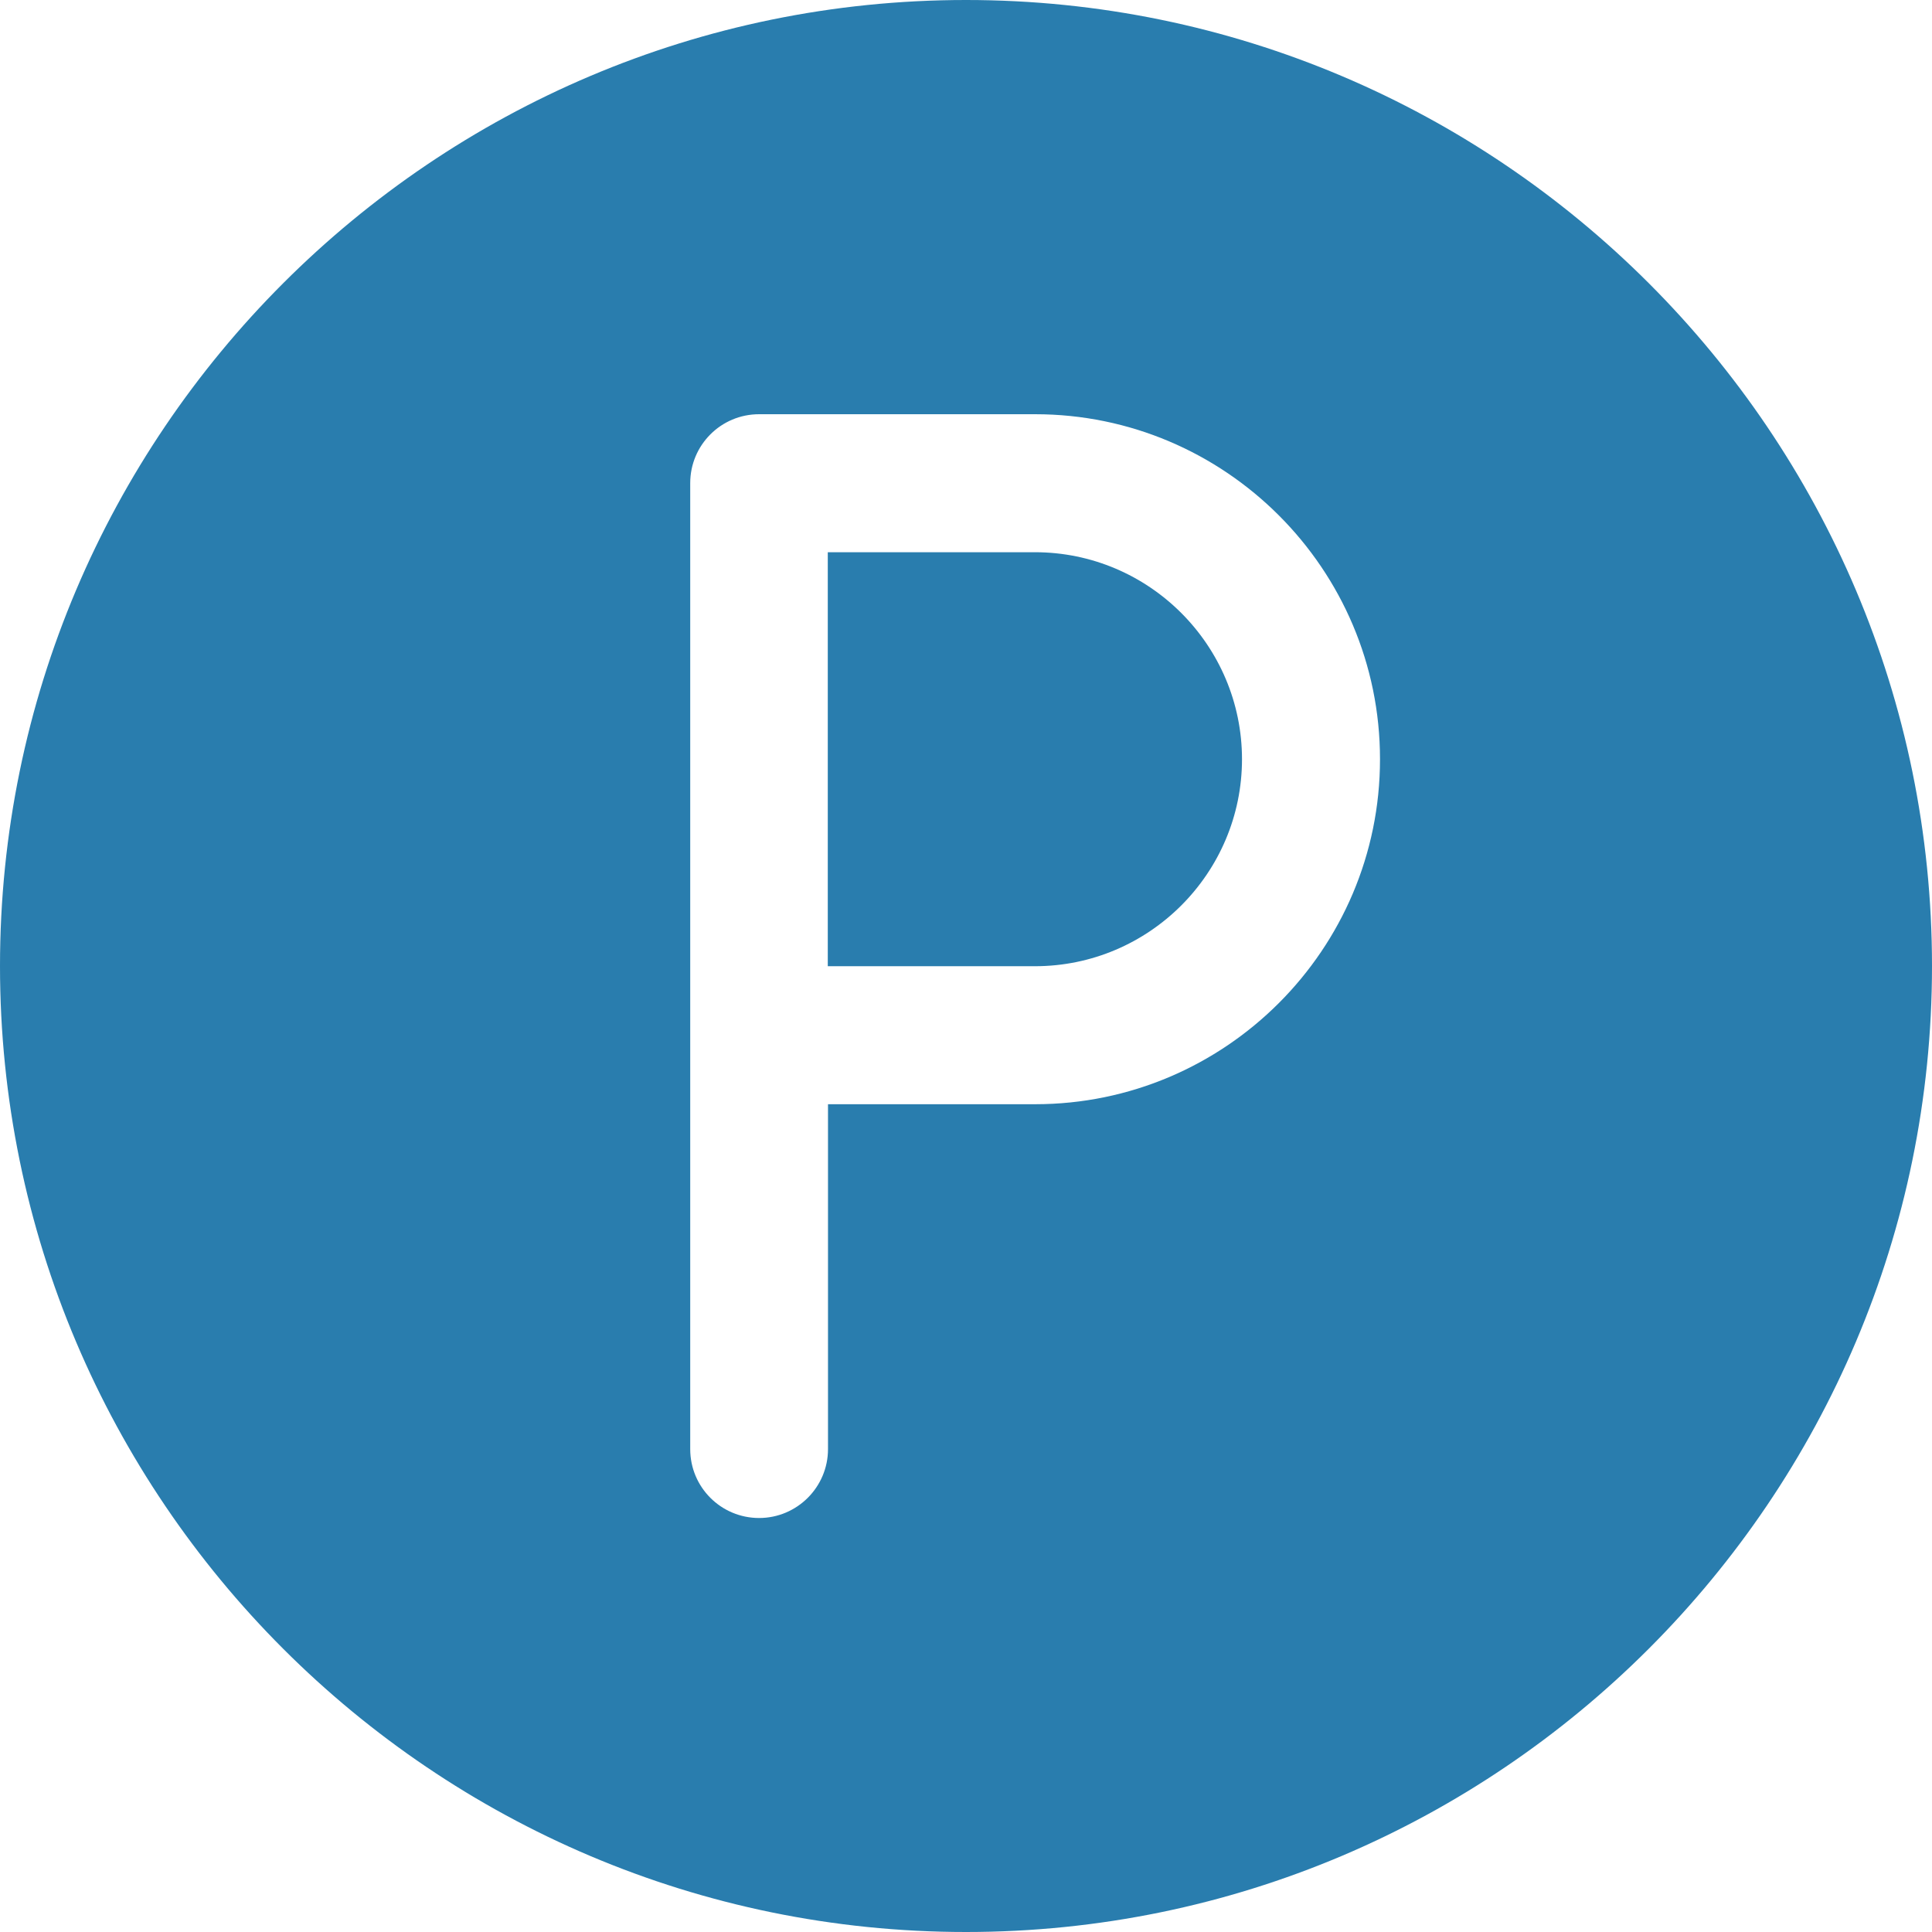 <?xml version="1.0" encoding="UTF-8"?>
<svg id="Layer_1" data-name="Layer 1" xmlns="http://www.w3.org/2000/svg" viewBox="0 0 87.5 87.5">
  <defs>
    <style>
      .cls-1 {
        fill: #297dae;
      }
    </style>
  </defs>
  <path class="cls-1" d="M56.25,34.38c0,5.17-4.21,9.38-9.38,9.38h-9.38v-18.75h9.38c5.17,0,9.38,4.21,9.38,9.38ZM87.5,43.75c0,24.12-19.62,43.75-43.75,43.75S0,67.88,0,43.75,19.62,0,43.75,0s43.75,19.62,43.75,43.75ZM62.5,34.38c0-8.61-7.01-15.62-15.62-15.62h-12.5c-1.73,0-3.12,1.4-3.12,3.12v43.75c0,1.73,1.4,3.12,3.12,3.12s3.12-1.4,3.12-3.12v-15.62h9.38c8.61,0,15.62-7.01,15.62-15.62Z"/>
</svg>